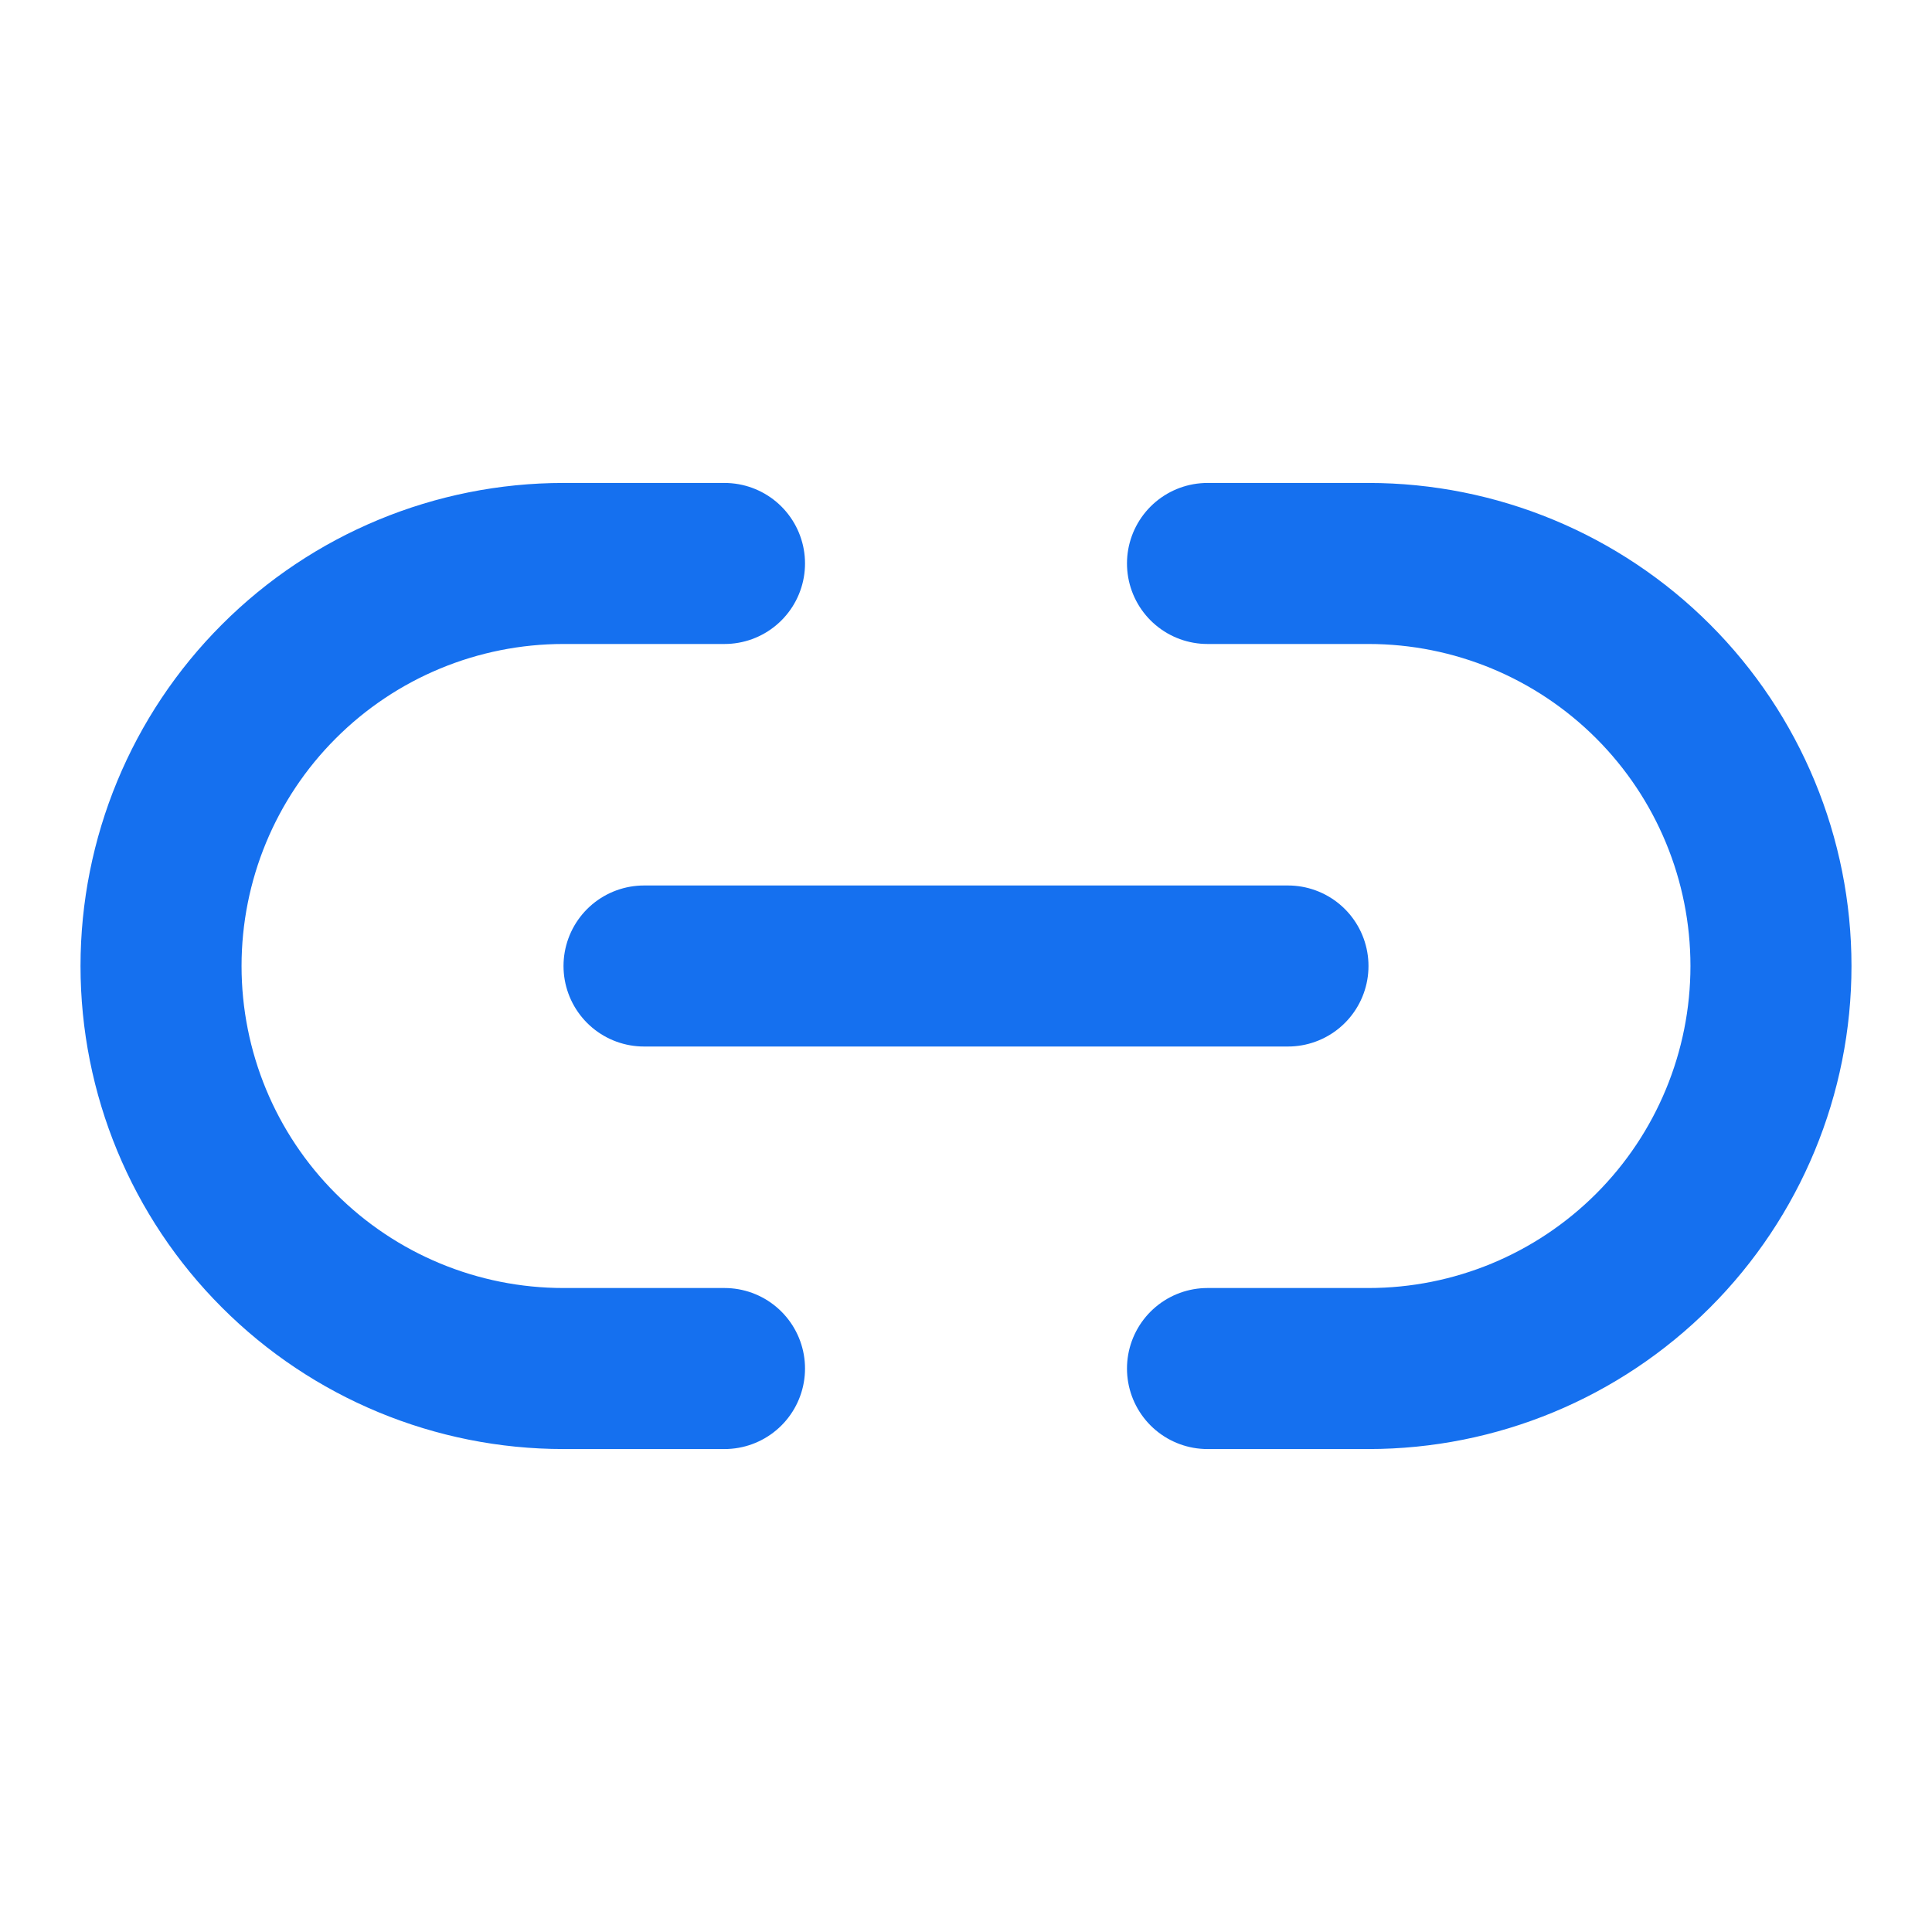 <svg width="20" height="20" viewBox="0 0 20 20" fill="none" xmlns="http://www.w3.org/2000/svg">
<g id="SVG">
<path id="Vector" d="M7.5 14.167H5.833C4.728 14.167 3.668 13.728 2.887 12.946C2.105 12.165 1.667 11.105 1.667 10C1.667 8.895 2.105 7.835 2.887 7.054C3.668 6.272 4.728 5.833 5.833 5.833H7.5" stroke="#1570EF" stroke-width="1.667" stroke-linecap="round" stroke-linejoin="round"/>
<path id="Vector_2" d="M12.5 5.833H14.167C15.272 5.833 16.331 6.272 17.113 7.054C17.894 7.835 18.333 8.895 18.333 10C18.333 11.105 17.894 12.165 17.113 12.946C16.331 13.728 15.272 14.167 14.167 14.167H12.5" stroke="#1570EF" stroke-width="1.667" stroke-linecap="round" stroke-linejoin="round"/>
<path id="Vector_3" d="M6.667 10H13.333" stroke="#1570EF" stroke-width="1.667" stroke-linecap="round" stroke-linejoin="round"/>
</g>
</svg>
